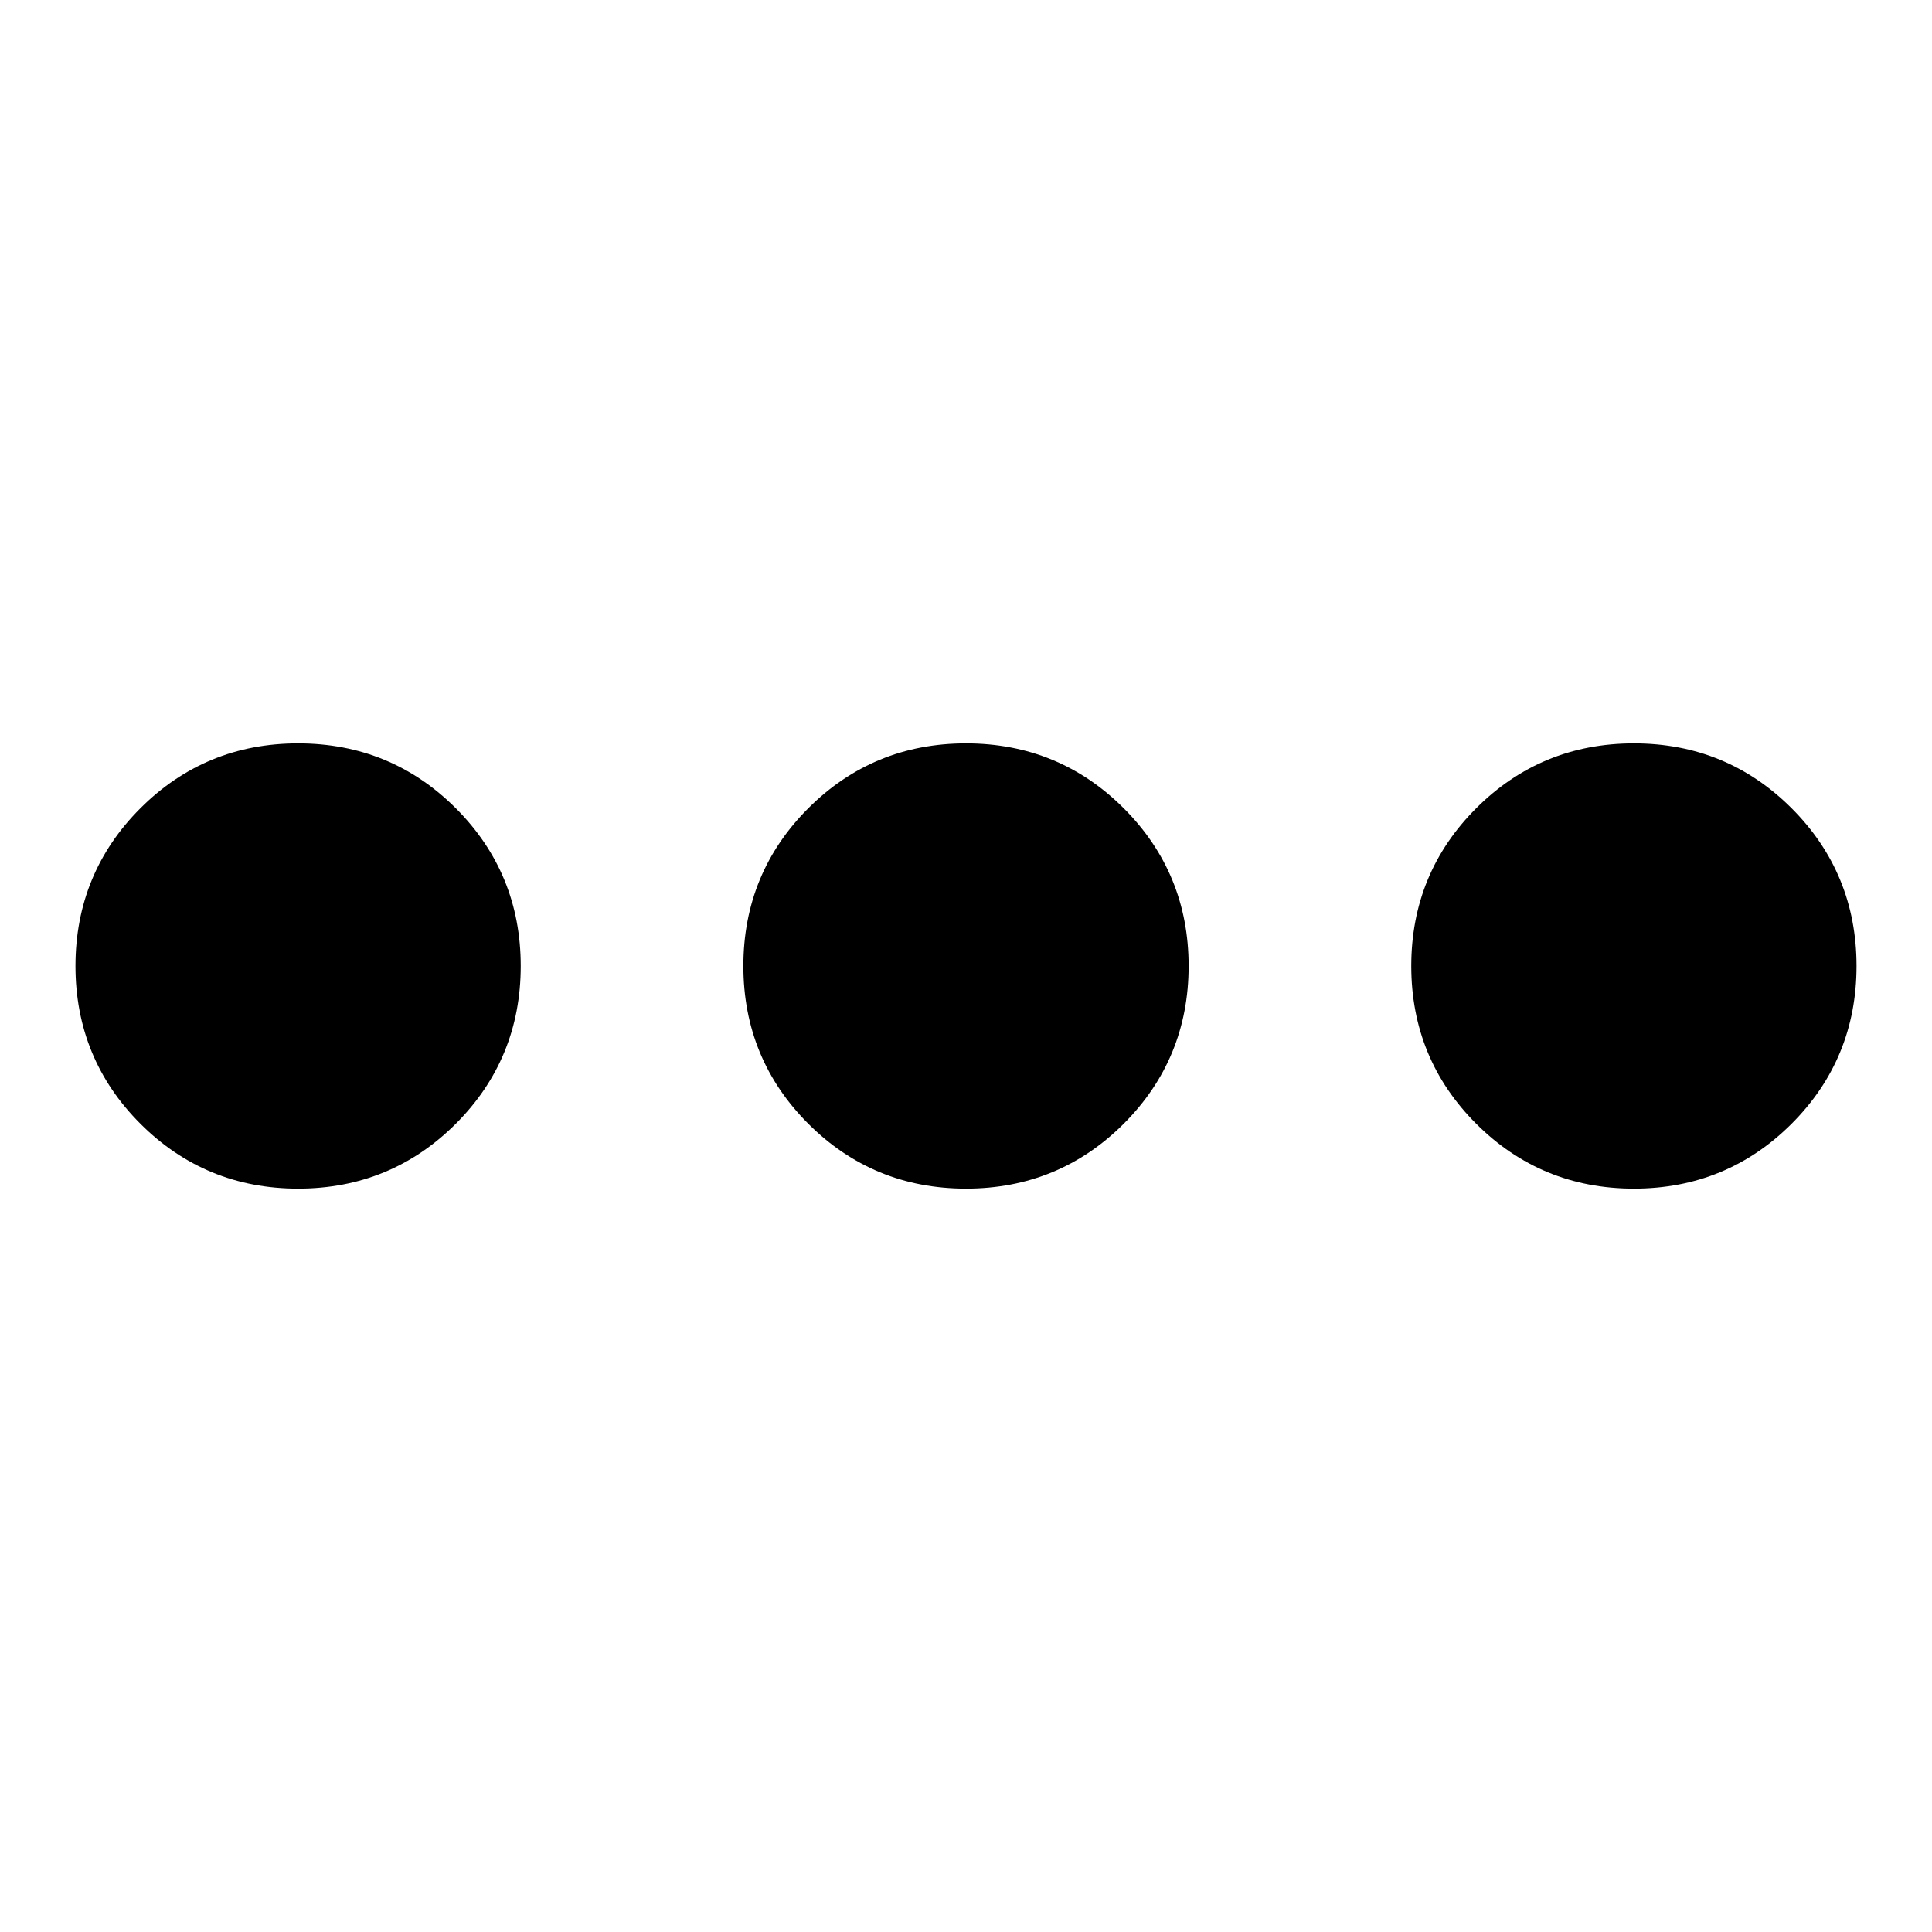 <?xml version="1.0" encoding="utf-8"?>
<!-- Svg Vector Icons : http://www.onlinewebfonts.com/icon -->
<!DOCTYPE svg PUBLIC "-//W3C//DTD SVG 1.1//EN" "http://www.w3.org/Graphics/SVG/1.1/DTD/svg11.dtd">
<svg version="1.1" xmlns="http://www.w3.org/2000/svg" xmlns:xlink="http://www.w3.org/1999/xlink" x="0px" y="0px" viewBox="0 0 256 256" enable-background="new 0 0 256 256" xml:space="preserve">
<g> <path fill="#000000" d="M39.5,157.5c-8.2,0-15.2-2.9-20.9-8.6c-5.7-5.7-8.6-12.7-8.6-20.9c0-8.2,2.9-15.2,8.6-20.9 s12.7-8.6,20.9-8.6s15.2,2.9,20.9,8.6S69,119.8,69,128c0,8.2-2.9,15.2-8.6,20.9C54.7,154.6,47.7,157.5,39.5,157.5z M128,157.5 c-8.2,0-15.2-2.9-20.9-8.6c-5.7-5.7-8.6-12.7-8.6-20.9c0-8.2,2.9-15.2,8.6-20.9s12.7-8.6,20.9-8.6c8.2,0,15.2,2.9,20.9,8.6 c5.7,5.7,8.6,12.7,8.6,20.9c0,8.2-2.9,15.2-8.6,20.9C143.2,154.6,136.2,157.5,128,157.5z M216.5,157.5c-8.2,0-15.2-2.9-20.9-8.6 c-5.7-5.7-8.6-12.7-8.6-20.9c0-8.2,2.9-15.2,8.6-20.9s12.7-8.6,20.9-8.6s15.2,2.9,20.9,8.6s8.6,12.7,8.6,20.9 c0,8.2-2.9,15.2-8.6,20.9C231.7,154.6,224.7,157.5,216.5,157.5z"/></g>
</svg>